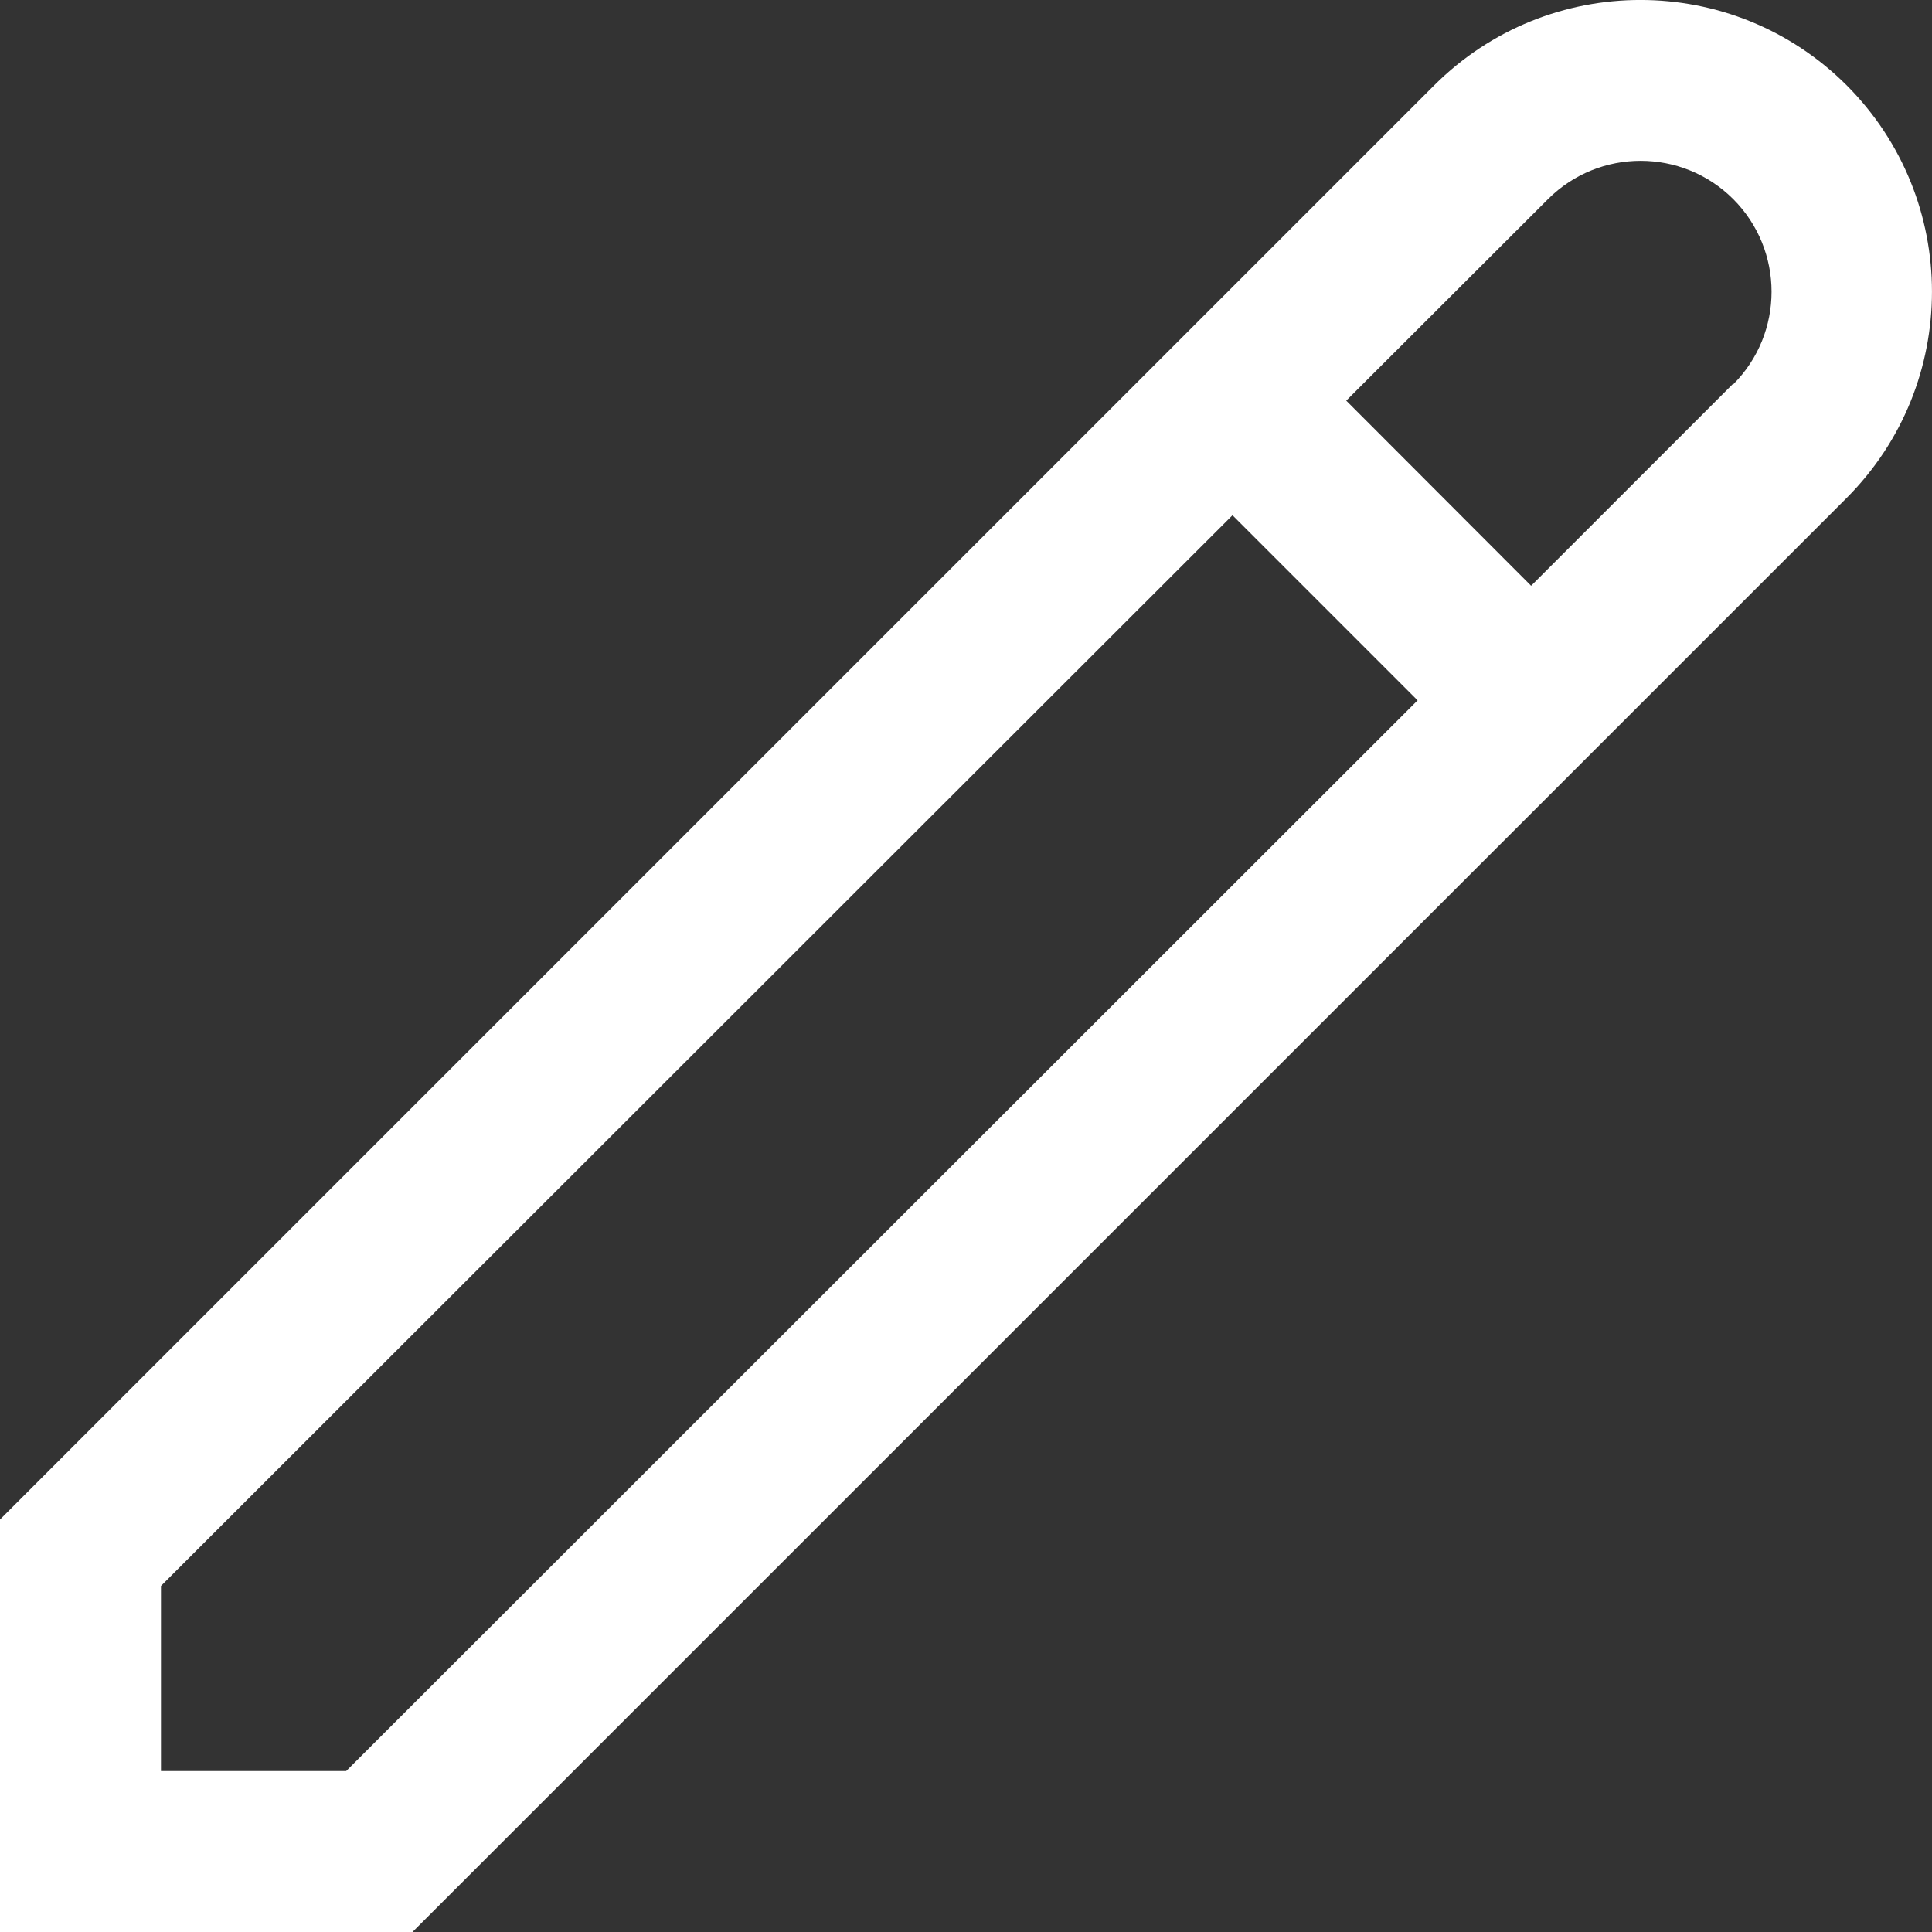 <svg width="16" height="16" viewBox="0 0 16 16" fill="none" xmlns="http://www.w3.org/2000/svg">
<rect x="0" y="0" width="16" height="16" fill="#333333" stroke="none"/>
<path d="M15.294 0.707C14.35 -0.236 12.821 -0.236 11.877 0.707L0 12.584V16H3.416L15.294 4.123C16.235 3.179 16.235 1.651 15.294 0.707ZM2.867 14.667H1.333V13.134L10.207 4.267L11.74 5.8L2.867 14.667ZM14.351 3.18L12.68 4.851L11.149 3.318L12.82 1.649C13.244 1.226 13.93 1.226 14.354 1.649C14.777 2.073 14.777 2.759 14.354 3.183L14.351 3.18Z" fill="white"/>
</svg>
